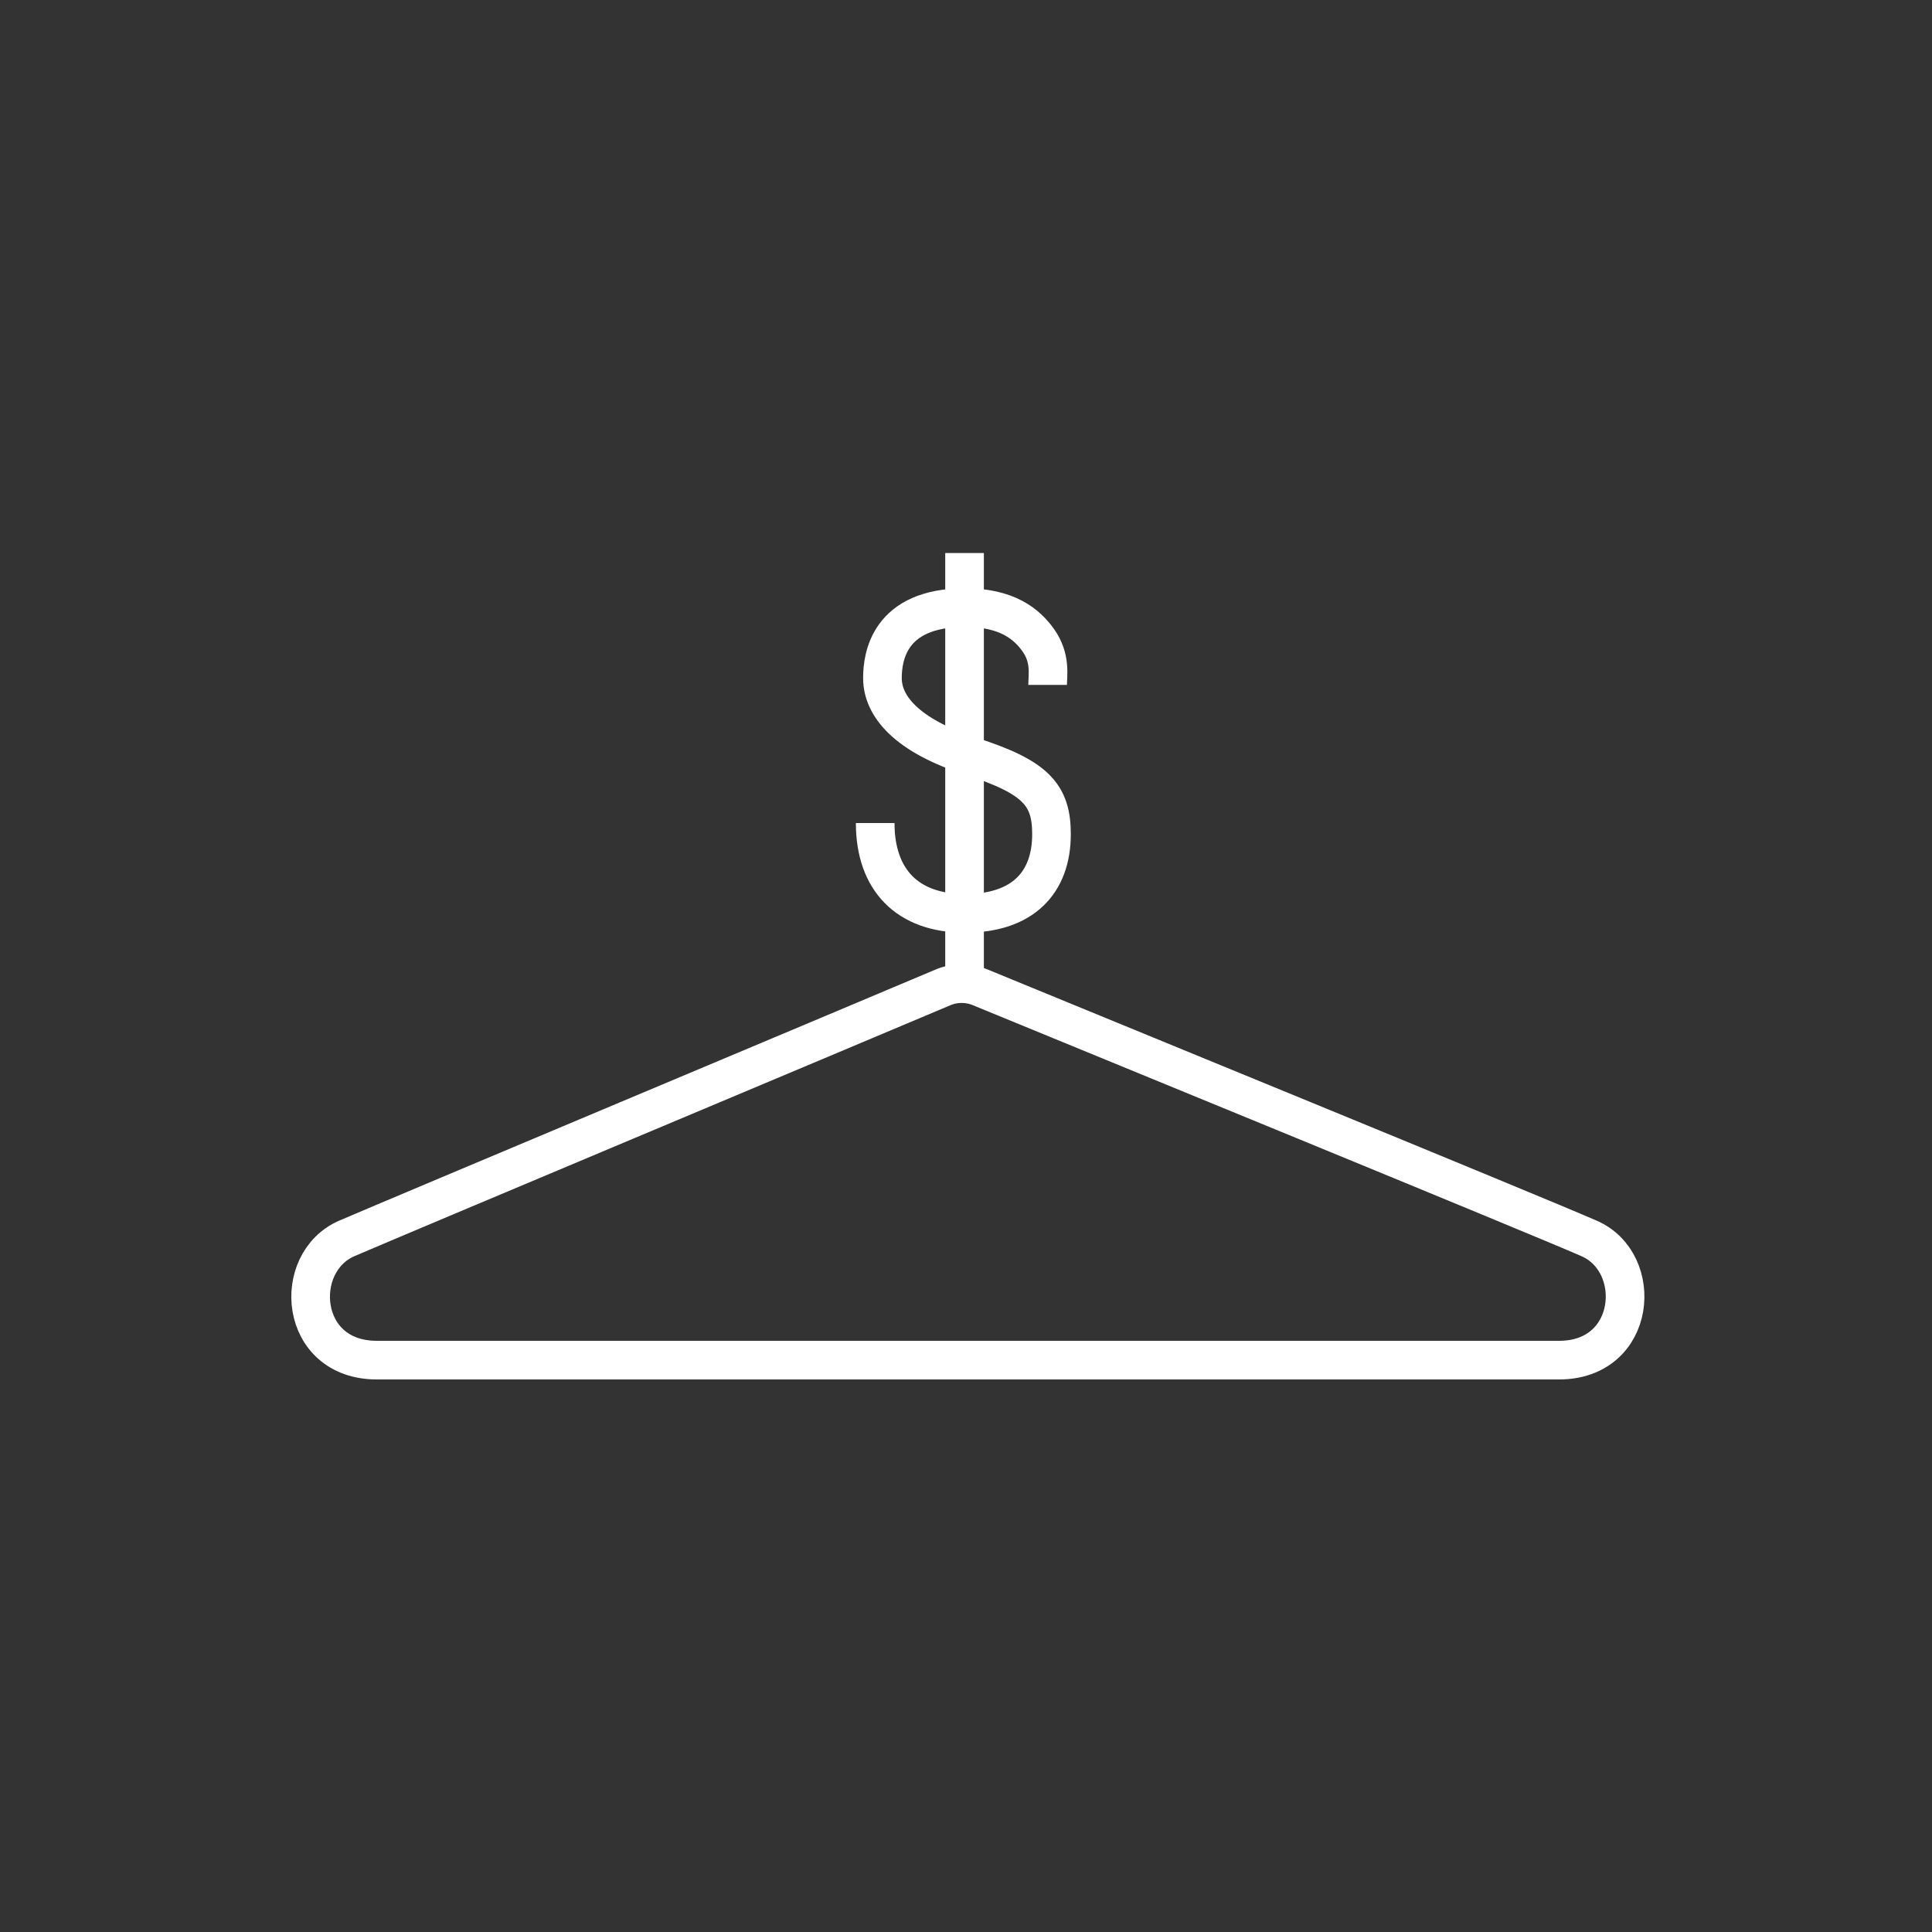 <?xml version="1.0" encoding="utf-8"?>
<!-- Generator: Adobe Illustrator 24.1.3, SVG Export Plug-In . SVG Version: 6.00 Build 0)  -->
<svg version="1.1" id="Layer_1" xmlns="http://www.w3.org/2000/svg" xmlns:xlink="http://www.w3.org/1999/xlink" x="0px" y="0px"
	 viewBox="0 0 400 400" style="enable-background:new 0 0 400 400;" xml:space="preserve">
<rect x="0" y="0" width="400" height="400" fill="#333333" stroke="none"/>
<style type="text/css">
	.st0{fill:none;stroke:#FFFFFF;stroke-width:8;stroke-miterlimit:10;}
</style>
<g id="CO2_reduction_target">
	<path class="st0" d="M216.9,141.8c0-2,0.7-5.5-1.9-9.2c-2.4-3.4-6.5-6.8-15.2-6.8c-15.9,0-17.1,10.4-17.1,14.6
		c0,5.8,5,11.9,18.4,16.2s16.6,8,16.6,16.1c0,10.1-6,16.4-17.9,16.4s-18.6-6.9-18.6-18.7"/>
	<line class="st0" x1="199.7" y1="114.5" x2="199.7" y2="203.2"/>
	<path class="st0" d="M322.8,281.6c16.1,0,17.7-20.2,6.2-25.2c-10.2-4.5-105.7-43.6-126.1-52c-2.4-1-5.2-1-7.6,0
		c-20.1,8.5-113.3,47.6-123.5,52c-11.5,5-10,25.2,6.2,25.2H322.8z"/>
</g>
</svg>
